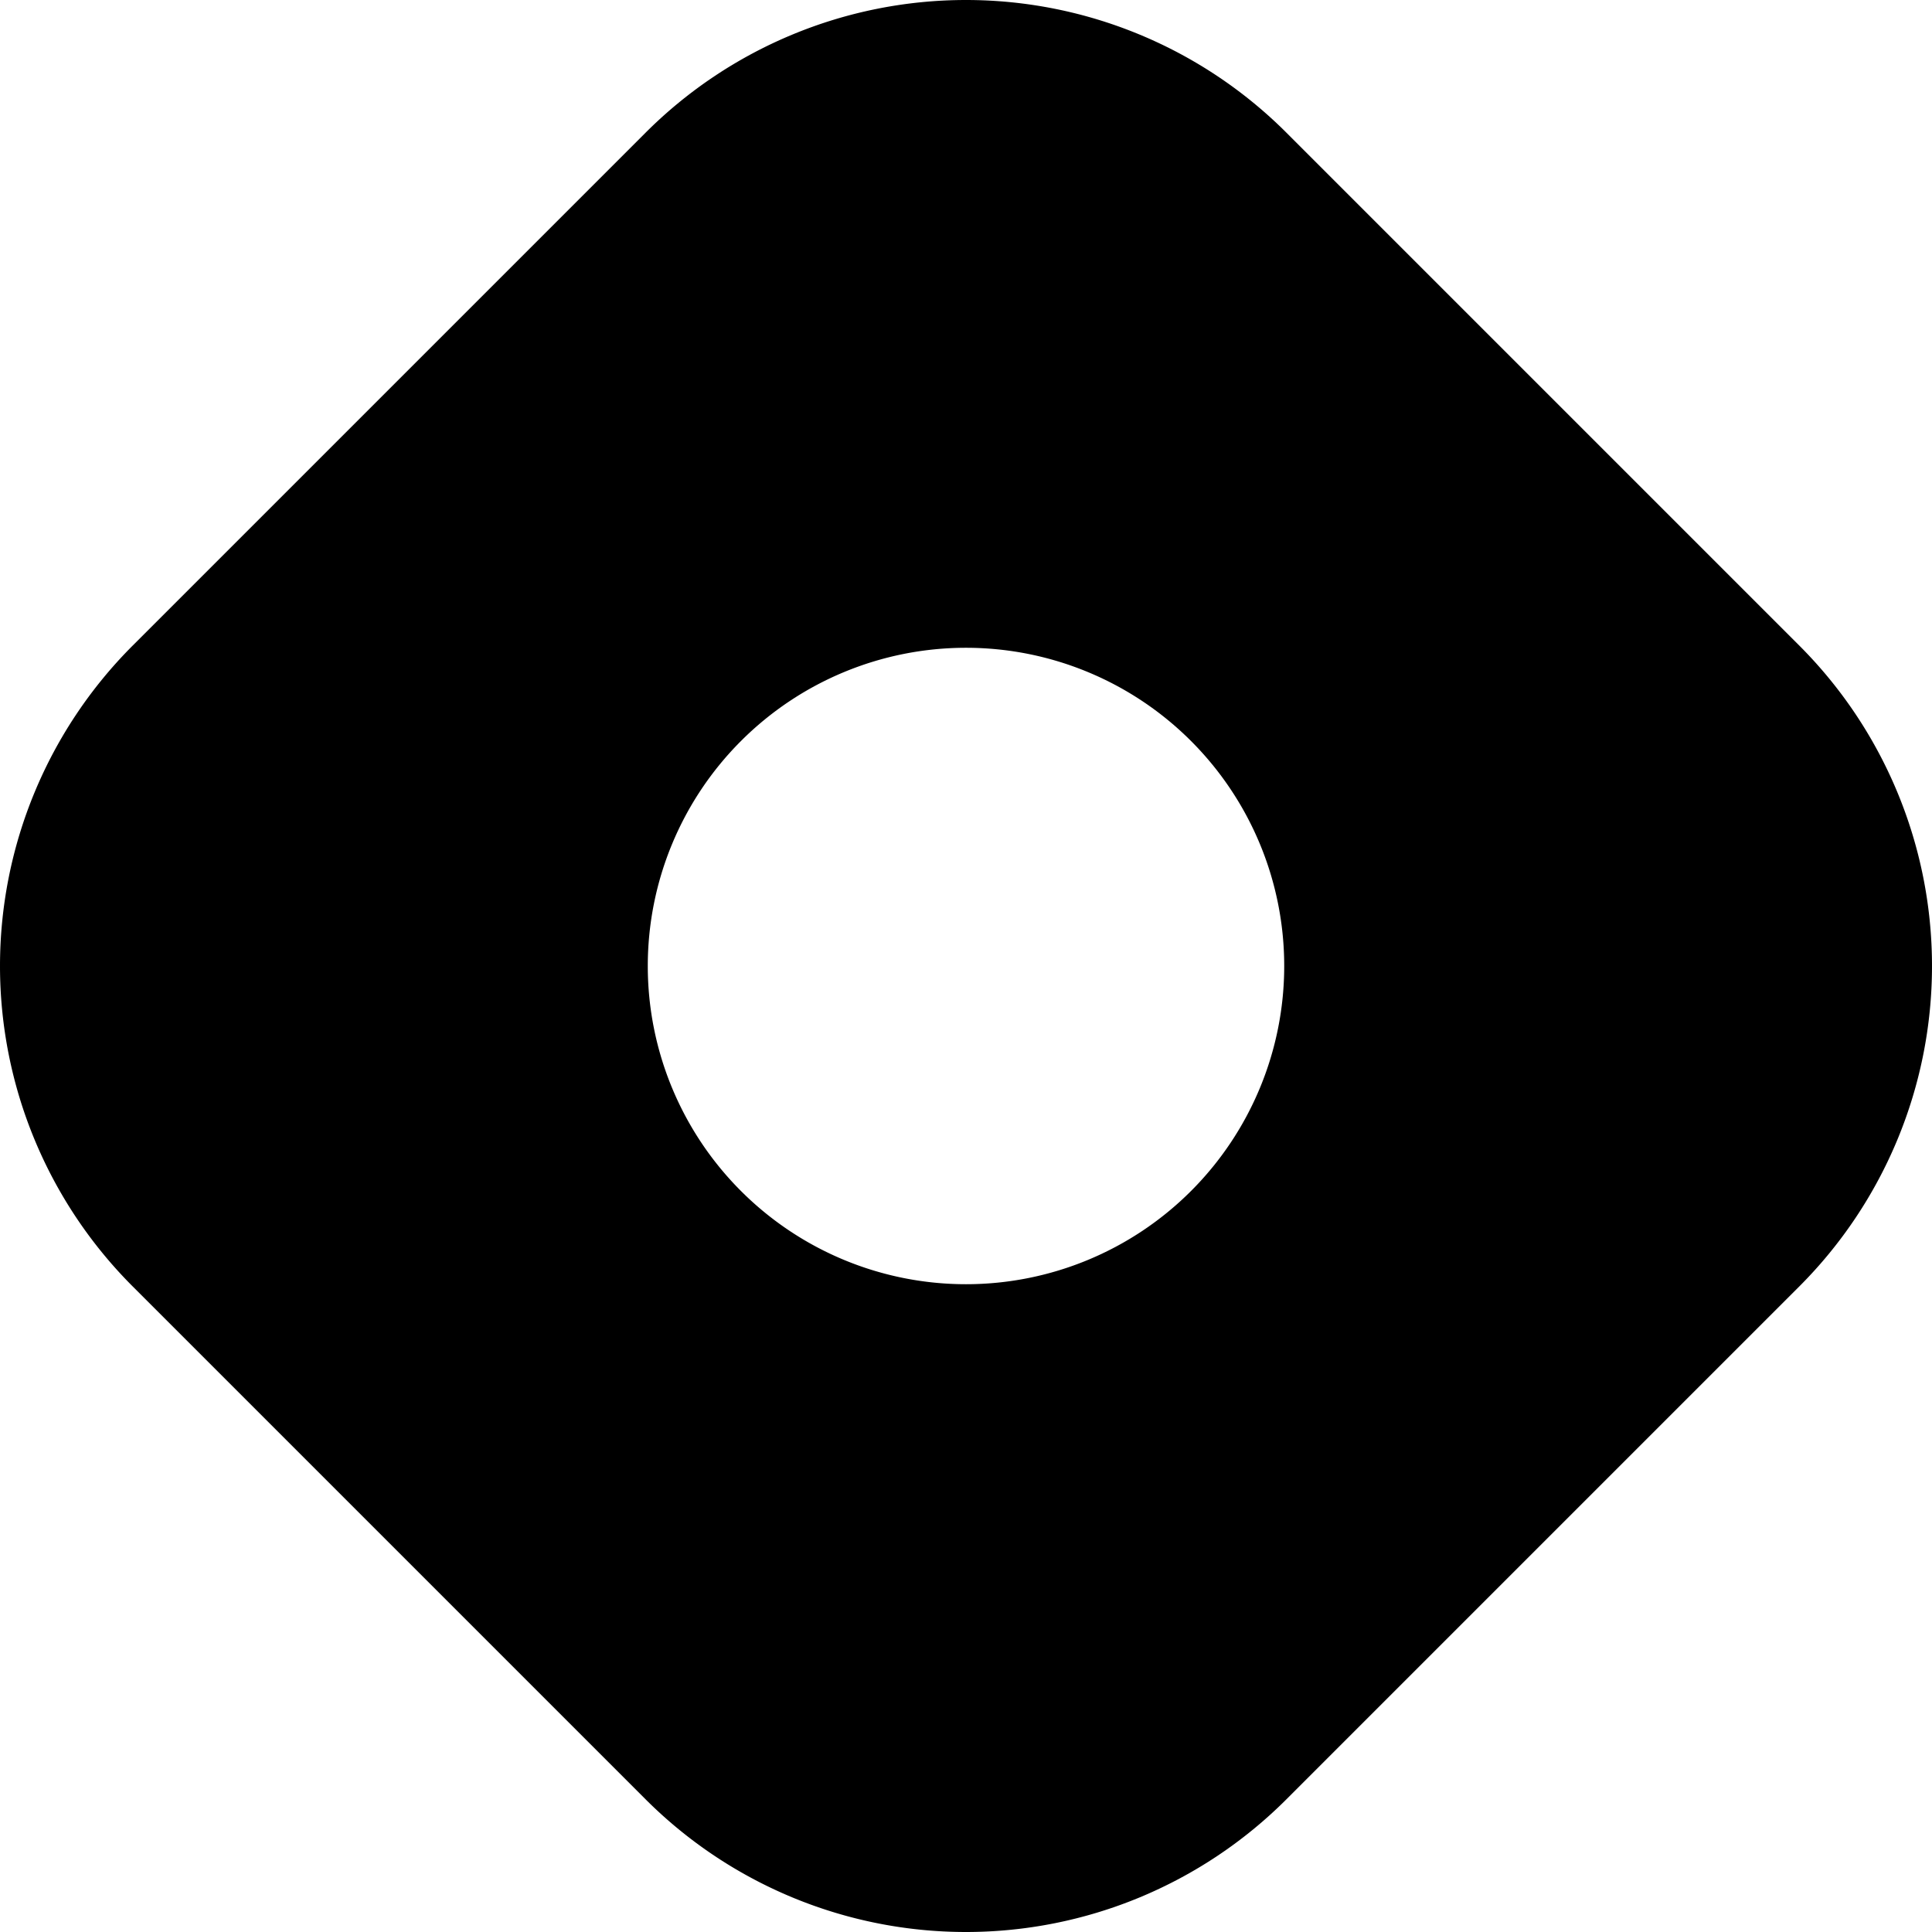 <?xml version="1.0" encoding="utf-8"?><svg fill="oklch(87.9% 0.169 91.605)" height="56.693px" width="56.693px" viewBox="0 0 24 24" role="img" xmlns="http://www.w3.org/2000/svg"><path d="m22.351 8.019-6.37-6.37a5.63 5.63 0 0 0-7.962 0l-6.37 6.37a5.63 5.63 0 0 0 0 7.962l6.37 6.37a5.63 5.63 0 0 0 7.962 0l6.37-6.37a5.63 5.63 0 0 0 0-7.962zM12 15.953a3.953 3.953 0 1 1 0-7.906 3.953 3.953 0 0 1 0 7.906z"/></svg>
